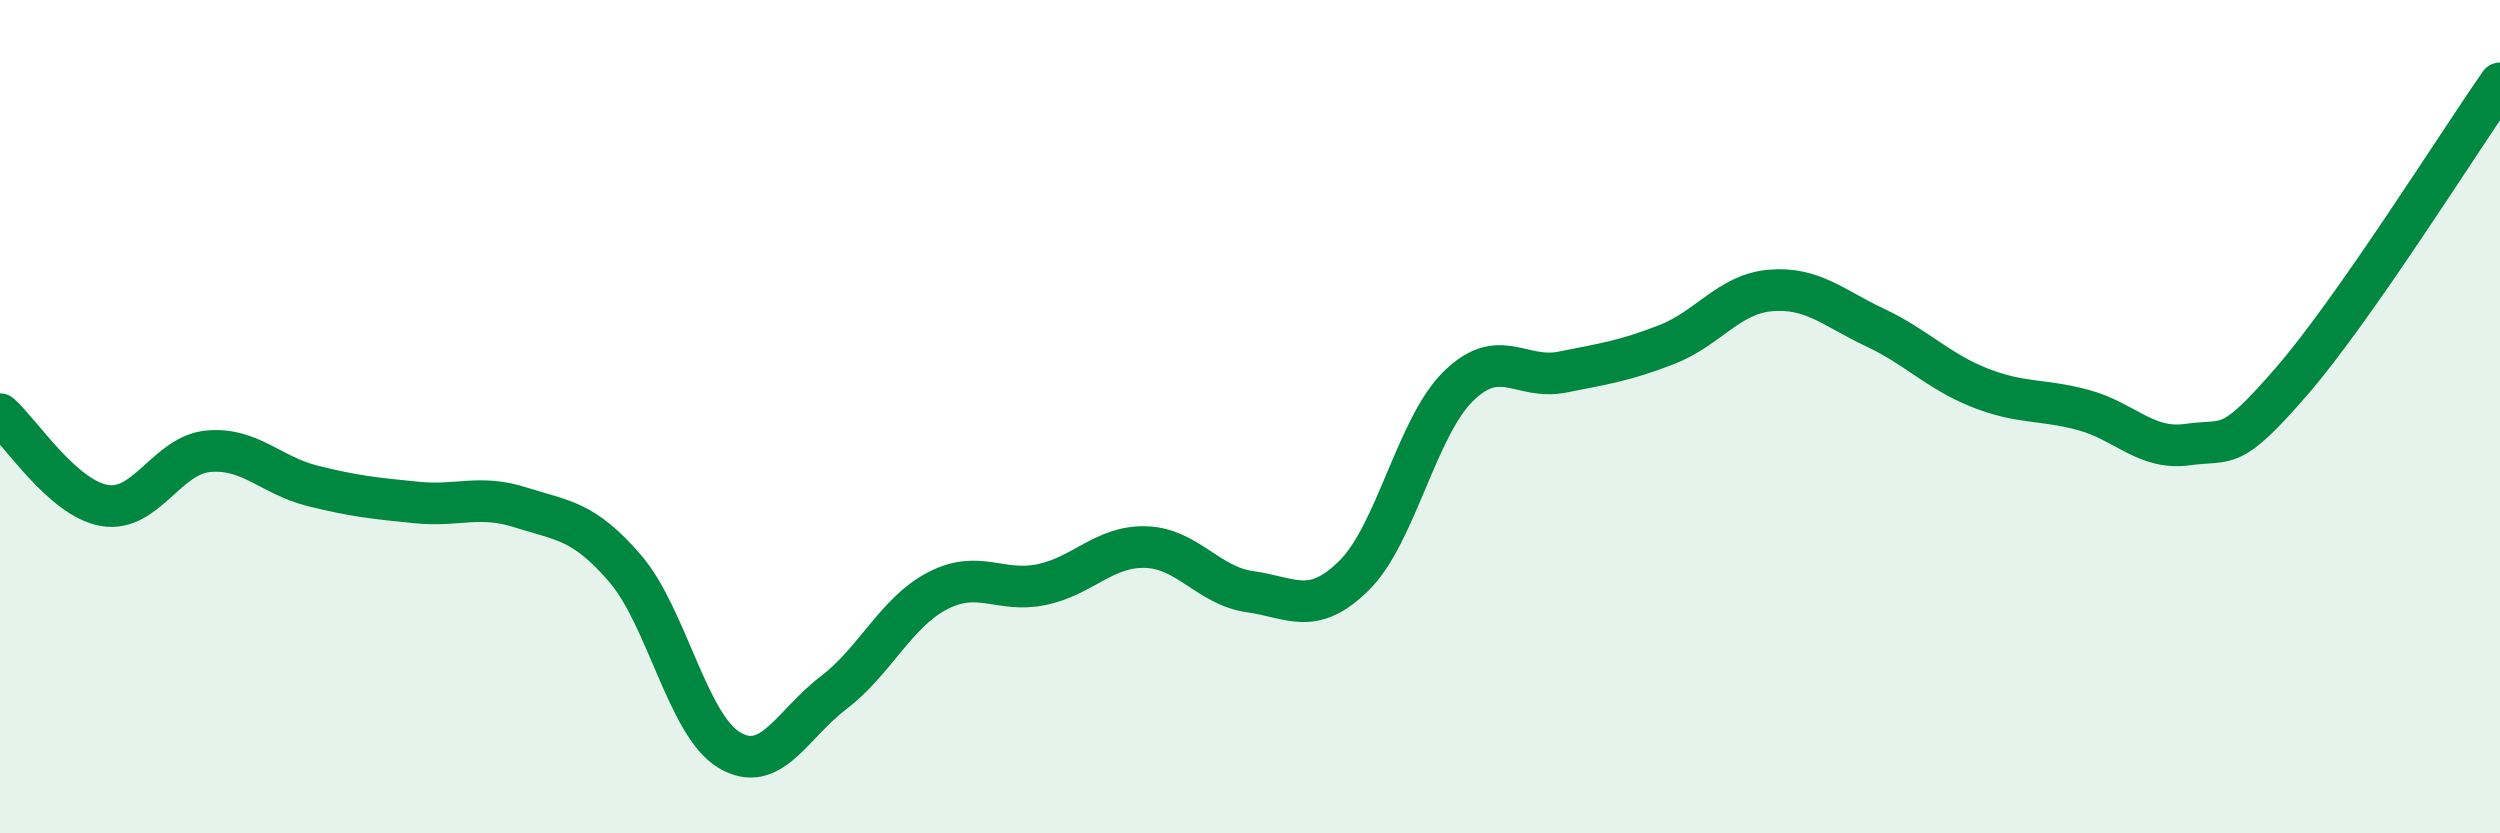 
    <svg width="60" height="20" viewBox="0 0 60 20" xmlns="http://www.w3.org/2000/svg">
      <path
        d="M 0,9.94 C 0.5,10.38 1.5,11.95 2.5,12.13 C 3.5,12.31 4,10.92 5,10.83 C 6,10.74 6.5,11.41 7.5,11.66 C 8.5,11.91 9,11.96 10,12.06 C 11,12.16 11.5,11.86 12.5,12.18 C 13.5,12.5 14,12.48 15,13.64 C 16,14.8 16.5,17.4 17.5,18 C 18.5,18.6 19,17.39 20,16.63 C 21,15.87 21.5,14.7 22.5,14.18 C 23.5,13.66 24,14.24 25,14.03 C 26,13.82 26.5,13.1 27.5,13.13 C 28.5,13.16 29,14.06 30,14.2 C 31,14.34 31.5,14.8 32.5,13.81 C 33.5,12.82 34,10.25 35,9.27 C 36,8.29 36.5,9.13 37.5,8.93 C 38.5,8.73 39,8.66 40,8.27 C 41,7.88 41.5,7.05 42.5,6.97 C 43.5,6.89 44,7.39 45,7.86 C 46,8.33 46.5,8.9 47.5,9.3 C 48.5,9.7 49,9.57 50,9.84 C 51,10.11 51.5,10.81 52.5,10.67 C 53.5,10.53 53.5,10.88 55,9.15 C 56.5,7.42 59,3.43 60,2L60 20L0 20Z"
        fill="#008740"
        opacity="0.1"
        stroke-linecap="round"
        stroke-linejoin="round"
      />
      <path
        d="M 0,9.94 C 0.5,10.38 1.5,11.95 2.5,12.13 C 3.5,12.31 4,10.92 5,10.83 C 6,10.74 6.5,11.41 7.5,11.66 C 8.5,11.91 9,11.96 10,12.06 C 11,12.16 11.5,11.86 12.5,12.18 C 13.5,12.5 14,12.48 15,13.64 C 16,14.8 16.5,17.4 17.5,18 C 18.5,18.6 19,17.39 20,16.63 C 21,15.87 21.5,14.7 22.5,14.18 C 23.5,13.66 24,14.24 25,14.03 C 26,13.82 26.5,13.1 27.5,13.13 C 28.5,13.16 29,14.06 30,14.2 C 31,14.34 31.5,14.8 32.5,13.81 C 33.5,12.82 34,10.25 35,9.27 C 36,8.29 36.5,9.13 37.5,8.93 C 38.5,8.73 39,8.66 40,8.27 C 41,7.88 41.5,7.05 42.5,6.97 C 43.5,6.89 44,7.39 45,7.86 C 46,8.33 46.5,8.9 47.5,9.3 C 48.5,9.7 49,9.57 50,9.84 C 51,10.11 51.5,10.81 52.5,10.67 C 53.5,10.53 53.5,10.88 55,9.15 C 56.5,7.42 59,3.43 60,2"
        stroke="#008740"
        stroke-width="1"
        fill="none"
        stroke-linecap="round"
        stroke-linejoin="round"
      />
    </svg>
  